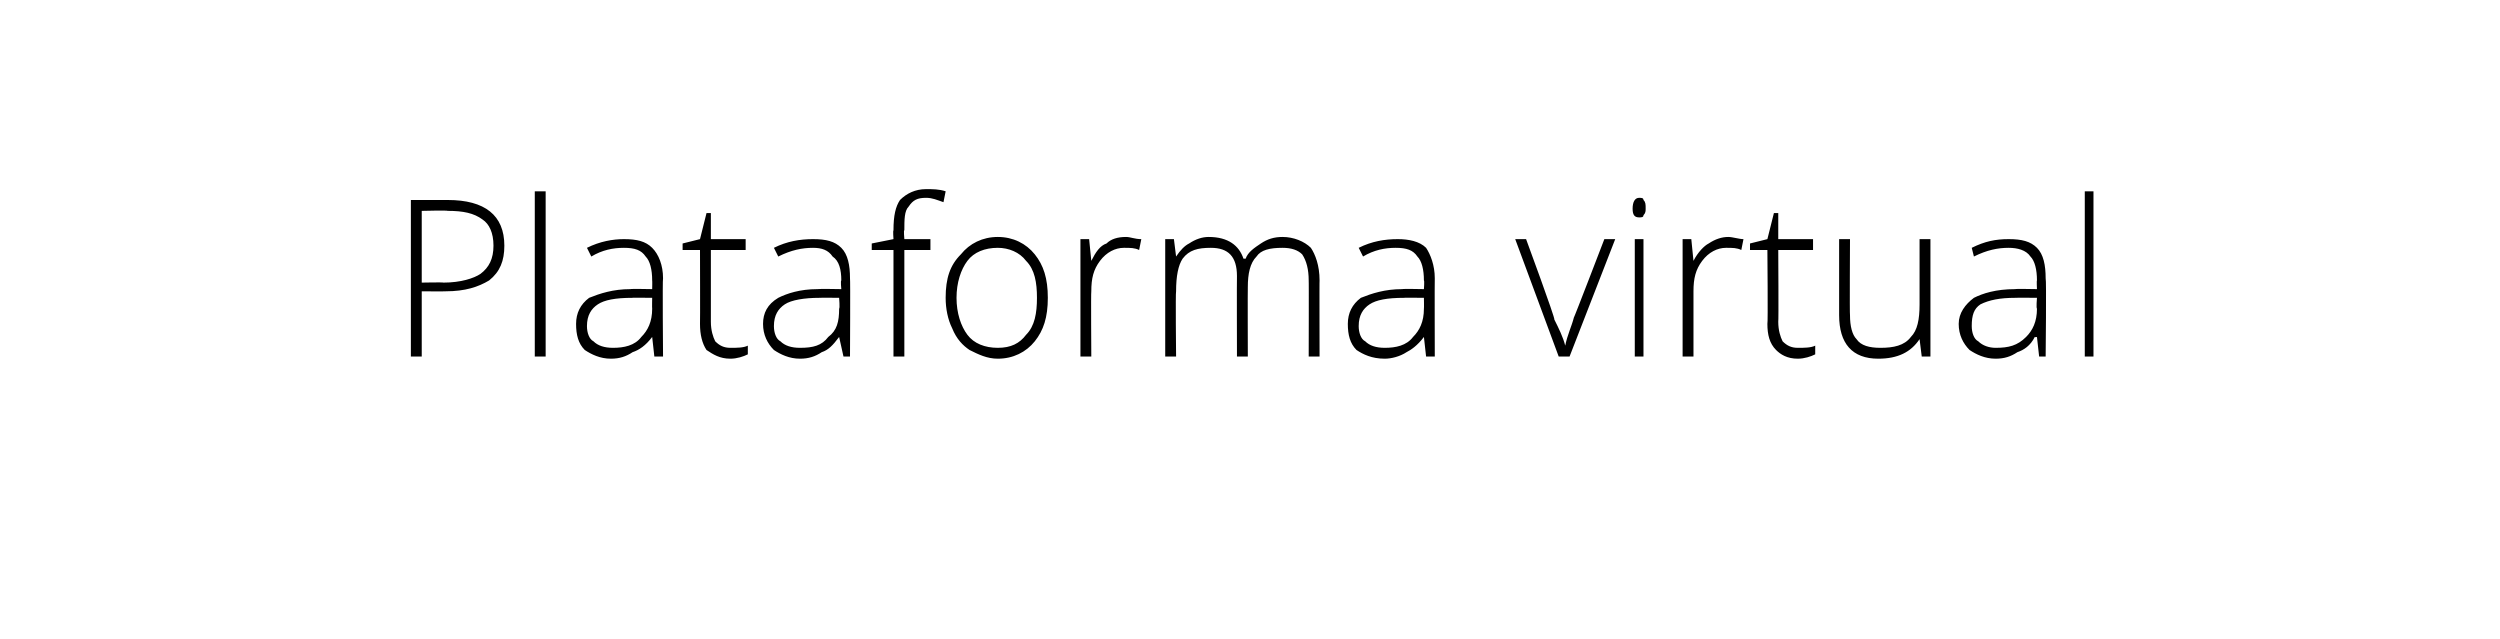 <?xml version="1.0" standalone="no"?><!DOCTYPE svg PUBLIC "-//W3C//DTD SVG 1.1//EN" "http://www.w3.org/Graphics/SVG/1.1/DTD/svg11.dtd"><svg xmlns="http://www.w3.org/2000/svg" version="1.1" width="115px" height="29.4px" viewBox="0 0 115 29.4">  <desc>Plataforma virtual</desc>  <defs/>  <g id="Polygon138303">    <path d="M 20.6 9.2 C 22.3 9.2 23.2 9.9 23.2 11.3 C 23.2 12 23 12.5 22.5 12.9 C 22 13.2 21.4 13.4 20.5 13.4 C 20.5 13.41 19.4 13.4 19.4 13.4 L 19.4 16.4 L 18.9 16.4 L 18.9 9.2 L 20.6 9.2 C 20.6 9.2 20.65 9.22 20.6 9.2 Z M 19.4 13 C 19.4 13 20.38 12.98 20.4 13 C 21.2 13 21.8 12.8 22.1 12.6 C 22.5 12.3 22.7 11.9 22.7 11.3 C 22.7 10.7 22.5 10.3 22.2 10.1 C 21.8 9.8 21.3 9.7 20.6 9.7 C 20.58 9.67 19.4 9.7 19.4 9.7 L 19.4 13 Z M 25.1 16.4 L 24.6 16.4 L 24.6 8.8 L 25.1 8.8 L 25.1 16.4 Z M 30.1 16.4 L 30 15.5 C 30 15.5 29.95 15.52 30 15.5 C 29.7 15.9 29.4 16.1 29.1 16.2 C 28.8 16.4 28.5 16.5 28.1 16.5 C 27.6 16.5 27.2 16.3 26.9 16.1 C 26.6 15.8 26.5 15.4 26.5 14.9 C 26.5 14.4 26.7 14 27.1 13.7 C 27.6 13.5 28.2 13.3 29 13.3 C 29 13.28 30 13.3 30 13.3 C 30 13.3 30.01 12.9 30 12.9 C 30 12.4 29.9 12 29.7 11.8 C 29.5 11.5 29.2 11.4 28.7 11.4 C 28.2 11.4 27.7 11.5 27.2 11.8 C 27.2 11.8 27 11.4 27 11.4 C 27.6 11.1 28.2 11 28.7 11 C 29.3 11 29.7 11.1 30 11.4 C 30.3 11.7 30.5 12.2 30.5 12.8 C 30.47 12.83 30.5 16.4 30.5 16.4 L 30.1 16.4 Z M 28.2 16 C 28.7 16 29.2 15.9 29.5 15.5 C 29.8 15.2 30 14.8 30 14.2 C 29.99 14.18 30 13.7 30 13.7 C 30 13.7 29.06 13.69 29.1 13.7 C 28.3 13.7 27.8 13.8 27.5 14 C 27.2 14.2 27 14.5 27 15 C 27 15.3 27.1 15.6 27.3 15.7 C 27.5 15.9 27.8 16 28.2 16 Z M 33.6 16 C 33.9 16 34.2 16 34.4 15.9 C 34.4 15.9 34.4 16.3 34.4 16.3 C 34.2 16.4 33.9 16.5 33.6 16.5 C 33.1 16.5 32.8 16.3 32.5 16.1 C 32.3 15.8 32.2 15.4 32.2 14.9 C 32.21 14.9 32.2 11.5 32.2 11.5 L 31.4 11.5 L 31.4 11.2 L 32.2 11 L 32.5 9.8 L 32.7 9.8 L 32.7 11 L 34.3 11 L 34.3 11.5 L 32.7 11.5 C 32.7 11.5 32.7 14.83 32.7 14.8 C 32.7 15.2 32.8 15.5 32.9 15.7 C 33.1 15.9 33.3 16 33.6 16 Z M 38.8 16.4 L 38.6 15.5 C 38.6 15.5 38.6 15.52 38.6 15.5 C 38.3 15.9 38.1 16.1 37.8 16.2 C 37.5 16.4 37.2 16.5 36.8 16.5 C 36.3 16.5 35.9 16.3 35.6 16.1 C 35.3 15.8 35.1 15.4 35.1 14.9 C 35.1 14.4 35.3 14 35.8 13.7 C 36.2 13.5 36.8 13.3 37.6 13.3 C 37.65 13.28 38.7 13.3 38.7 13.3 C 38.7 13.3 38.66 12.9 38.7 12.9 C 38.7 12.4 38.6 12 38.3 11.8 C 38.1 11.5 37.8 11.4 37.4 11.4 C 36.9 11.4 36.4 11.5 35.8 11.8 C 35.8 11.8 35.6 11.4 35.6 11.4 C 36.2 11.1 36.8 11 37.4 11 C 38 11 38.4 11.1 38.7 11.4 C 39 11.7 39.1 12.2 39.1 12.8 C 39.12 12.83 39.1 16.4 39.1 16.4 L 38.8 16.4 Z M 36.8 16 C 37.4 16 37.8 15.9 38.1 15.5 C 38.5 15.2 38.6 14.8 38.6 14.2 C 38.64 14.18 38.6 13.7 38.6 13.7 C 38.6 13.7 37.71 13.69 37.7 13.7 C 37 13.7 36.4 13.8 36.1 14 C 35.8 14.2 35.6 14.5 35.6 15 C 35.6 15.3 35.7 15.6 35.9 15.7 C 36.1 15.9 36.4 16 36.8 16 Z M 42.8 11.5 L 41.6 11.5 L 41.6 16.4 L 41.1 16.4 L 41.1 11.5 L 40.1 11.5 L 40.1 11.2 L 41.1 11 C 41.1 11 41.07 10.59 41.1 10.6 C 41.1 9.9 41.2 9.5 41.4 9.2 C 41.7 8.9 42.1 8.7 42.6 8.7 C 42.9 8.7 43.2 8.7 43.5 8.8 C 43.5 8.8 43.4 9.3 43.4 9.3 C 43.1 9.2 42.9 9.1 42.6 9.1 C 42.2 9.1 42 9.2 41.8 9.5 C 41.6 9.7 41.6 10.1 41.6 10.6 C 41.56 10.55 41.6 11 41.6 11 L 42.8 11 L 42.8 11.5 Z M 48.2 13.7 C 48.2 14.6 48 15.2 47.6 15.7 C 47.2 16.2 46.6 16.5 45.9 16.5 C 45.4 16.5 45 16.3 44.6 16.1 C 44.3 15.9 44 15.6 43.8 15.1 C 43.6 14.7 43.5 14.2 43.5 13.7 C 43.5 12.8 43.7 12.2 44.2 11.7 C 44.6 11.2 45.2 10.9 45.9 10.9 C 46.6 10.9 47.2 11.2 47.6 11.7 C 48 12.2 48.2 12.8 48.2 13.7 Z M 44 13.7 C 44 14.4 44.2 15 44.5 15.4 C 44.8 15.8 45.3 16 45.9 16 C 46.5 16 46.9 15.8 47.2 15.4 C 47.6 15 47.7 14.4 47.7 13.7 C 47.7 13 47.6 12.4 47.2 12 C 46.9 11.6 46.4 11.4 45.9 11.4 C 45.3 11.4 44.8 11.6 44.5 12 C 44.2 12.4 44 13 44 13.7 Z M 51.8 10.9 C 52 10.9 52.2 11 52.5 11 C 52.5 11 52.4 11.5 52.4 11.5 C 52.2 11.4 52 11.4 51.7 11.4 C 51.3 11.4 50.9 11.6 50.6 12 C 50.3 12.4 50.2 12.8 50.2 13.4 C 50.18 13.43 50.2 16.4 50.2 16.4 L 49.7 16.4 L 49.7 11 L 50.1 11 L 50.2 12 C 50.2 12 50.18 12 50.2 12 C 50.4 11.6 50.6 11.3 50.9 11.2 C 51.1 11 51.4 10.9 51.8 10.9 Z M 60.2 16.4 C 60.2 16.4 60.21 12.87 60.2 12.9 C 60.2 12.4 60.1 12 59.9 11.7 C 59.7 11.5 59.4 11.4 59 11.4 C 58.4 11.4 58 11.5 57.8 11.8 C 57.5 12.1 57.4 12.6 57.4 13.2 C 57.39 13.25 57.4 16.4 57.4 16.4 L 56.9 16.4 C 56.9 16.4 56.89 12.73 56.9 12.7 C 56.9 11.8 56.5 11.4 55.7 11.4 C 55.1 11.4 54.7 11.5 54.4 11.9 C 54.2 12.2 54.1 12.7 54.1 13.4 C 54.07 13.43 54.1 16.4 54.1 16.4 L 53.6 16.4 L 53.6 11 L 54 11 L 54.1 11.8 C 54.1 11.8 54.12 11.78 54.1 11.8 C 54.3 11.5 54.5 11.3 54.7 11.2 C 55 11 55.3 10.9 55.6 10.9 C 56.5 10.9 57 11.3 57.2 11.9 C 57.2 11.9 57.3 11.9 57.3 11.9 C 57.4 11.6 57.7 11.4 58 11.2 C 58.3 11 58.6 10.9 59 10.9 C 59.5 10.9 60 11.1 60.3 11.4 C 60.5 11.7 60.7 12.2 60.7 12.9 C 60.69 12.88 60.7 16.4 60.7 16.4 L 60.2 16.4 Z M 65.6 16.4 L 65.5 15.5 C 65.5 15.5 65.47 15.52 65.5 15.5 C 65.2 15.9 64.9 16.1 64.7 16.2 C 64.4 16.4 64 16.5 63.7 16.5 C 63.1 16.5 62.7 16.3 62.4 16.1 C 62.1 15.8 62 15.4 62 14.9 C 62 14.4 62.2 14 62.6 13.7 C 63.1 13.5 63.7 13.3 64.5 13.3 C 64.52 13.28 65.5 13.3 65.5 13.3 C 65.5 13.3 65.53 12.9 65.5 12.9 C 65.5 12.4 65.4 12 65.2 11.8 C 65 11.5 64.7 11.4 64.2 11.4 C 63.7 11.4 63.2 11.5 62.7 11.8 C 62.7 11.8 62.5 11.4 62.5 11.4 C 63.1 11.1 63.7 11 64.3 11 C 64.8 11 65.3 11.1 65.6 11.4 C 65.8 11.7 66 12.2 66 12.8 C 65.99 12.83 66 16.4 66 16.4 L 65.6 16.4 Z M 63.7 16 C 64.2 16 64.7 15.9 65 15.5 C 65.3 15.2 65.5 14.8 65.5 14.2 C 65.51 14.18 65.5 13.7 65.5 13.7 C 65.5 13.7 64.58 13.69 64.6 13.7 C 63.8 13.7 63.3 13.8 63 14 C 62.7 14.2 62.5 14.5 62.5 15 C 62.5 15.3 62.6 15.6 62.8 15.7 C 63 15.9 63.3 16 63.7 16 Z M 71.7 16.4 L 69.7 11 L 70.2 11 C 70.2 11 71.55 14.66 71.5 14.7 C 71.7 15.1 71.9 15.5 72 15.9 C 72 15.9 72 15.9 72 15.9 C 72.1 15.4 72.3 15 72.4 14.6 C 72.4 14.65 73.8 11 73.8 11 L 74.3 11 L 72.2 16.4 L 71.7 16.4 Z M 75.6 16.4 L 75.2 16.4 L 75.2 11 L 75.6 11 L 75.6 16.4 Z M 75.4 10 C 75.2 10 75.1 9.9 75.1 9.6 C 75.1 9.3 75.2 9.1 75.4 9.1 C 75.5 9.1 75.6 9.1 75.6 9.2 C 75.7 9.3 75.7 9.4 75.7 9.6 C 75.7 9.7 75.7 9.8 75.6 9.9 C 75.6 10 75.5 10 75.4 10 C 75.4 10 75.4 10 75.4 10 Z M 79.5 10.9 C 79.7 10.9 80 11 80.2 11 C 80.2 11 80.1 11.5 80.1 11.5 C 79.9 11.4 79.7 11.4 79.4 11.4 C 79 11.4 78.6 11.6 78.3 12 C 78 12.4 77.9 12.8 77.9 13.4 C 77.9 13.43 77.9 16.4 77.9 16.4 L 77.4 16.4 L 77.4 11 L 77.8 11 L 77.9 12 C 77.9 12 77.91 12 77.9 12 C 78.1 11.6 78.4 11.3 78.6 11.2 C 78.9 11 79.2 10.9 79.5 10.9 Z M 82.7 16 C 83 16 83.3 16 83.5 15.9 C 83.5 15.9 83.5 16.3 83.5 16.3 C 83.3 16.4 83 16.5 82.7 16.5 C 82.2 16.5 81.9 16.3 81.7 16.1 C 81.4 15.8 81.3 15.4 81.3 14.9 C 81.33 14.9 81.3 11.5 81.3 11.5 L 80.5 11.5 L 80.5 11.2 L 81.3 11 L 81.6 9.8 L 81.8 9.8 L 81.8 11 L 83.4 11 L 83.4 11.5 L 81.8 11.5 C 81.8 11.5 81.82 14.83 81.8 14.8 C 81.8 15.2 81.9 15.5 82 15.7 C 82.2 15.9 82.4 16 82.7 16 Z M 85.1 11 C 85.1 11 85.08 14.49 85.1 14.5 C 85.1 15 85.2 15.4 85.4 15.6 C 85.6 15.9 86 16 86.5 16 C 87.1 16 87.6 15.9 87.9 15.5 C 88.2 15.2 88.3 14.7 88.3 14 C 88.3 13.98 88.3 11 88.3 11 L 88.8 11 L 88.8 16.4 L 88.4 16.4 L 88.3 15.6 C 88.3 15.6 88.25 15.62 88.3 15.6 C 87.9 16.2 87.3 16.5 86.4 16.5 C 85.2 16.5 84.6 15.8 84.6 14.5 C 84.6 14.51 84.6 11 84.6 11 L 85.1 11 Z M 93.8 16.4 L 93.7 15.5 C 93.7 15.5 93.62 15.52 93.6 15.5 C 93.4 15.9 93.1 16.1 92.8 16.2 C 92.5 16.4 92.2 16.5 91.8 16.5 C 91.3 16.5 90.9 16.3 90.6 16.1 C 90.3 15.8 90.1 15.4 90.1 14.9 C 90.1 14.4 90.4 14 90.8 13.7 C 91.2 13.5 91.8 13.3 92.7 13.3 C 92.67 13.28 93.7 13.3 93.7 13.3 C 93.7 13.3 93.68 12.9 93.7 12.9 C 93.7 12.4 93.6 12 93.4 11.8 C 93.2 11.5 92.8 11.4 92.4 11.4 C 91.9 11.4 91.4 11.5 90.8 11.8 C 90.8 11.8 90.7 11.4 90.7 11.4 C 91.3 11.1 91.8 11 92.4 11 C 93 11 93.4 11.1 93.7 11.4 C 94 11.7 94.1 12.2 94.1 12.8 C 94.14 12.83 94.1 16.4 94.1 16.4 L 93.8 16.4 Z M 91.8 16 C 92.4 16 92.8 15.9 93.2 15.5 C 93.5 15.2 93.7 14.8 93.7 14.2 C 93.66 14.18 93.7 13.7 93.7 13.7 C 93.7 13.7 92.73 13.69 92.7 13.7 C 92 13.7 91.5 13.8 91.1 14 C 90.8 14.2 90.7 14.5 90.7 15 C 90.7 15.3 90.8 15.6 91 15.7 C 91.2 15.9 91.5 16 91.8 16 Z M 96.3 16.4 L 95.9 16.4 L 95.9 8.8 L 96.3 8.8 L 96.3 16.4 Z " stroke="none" fill="#000"/>  </g></svg>